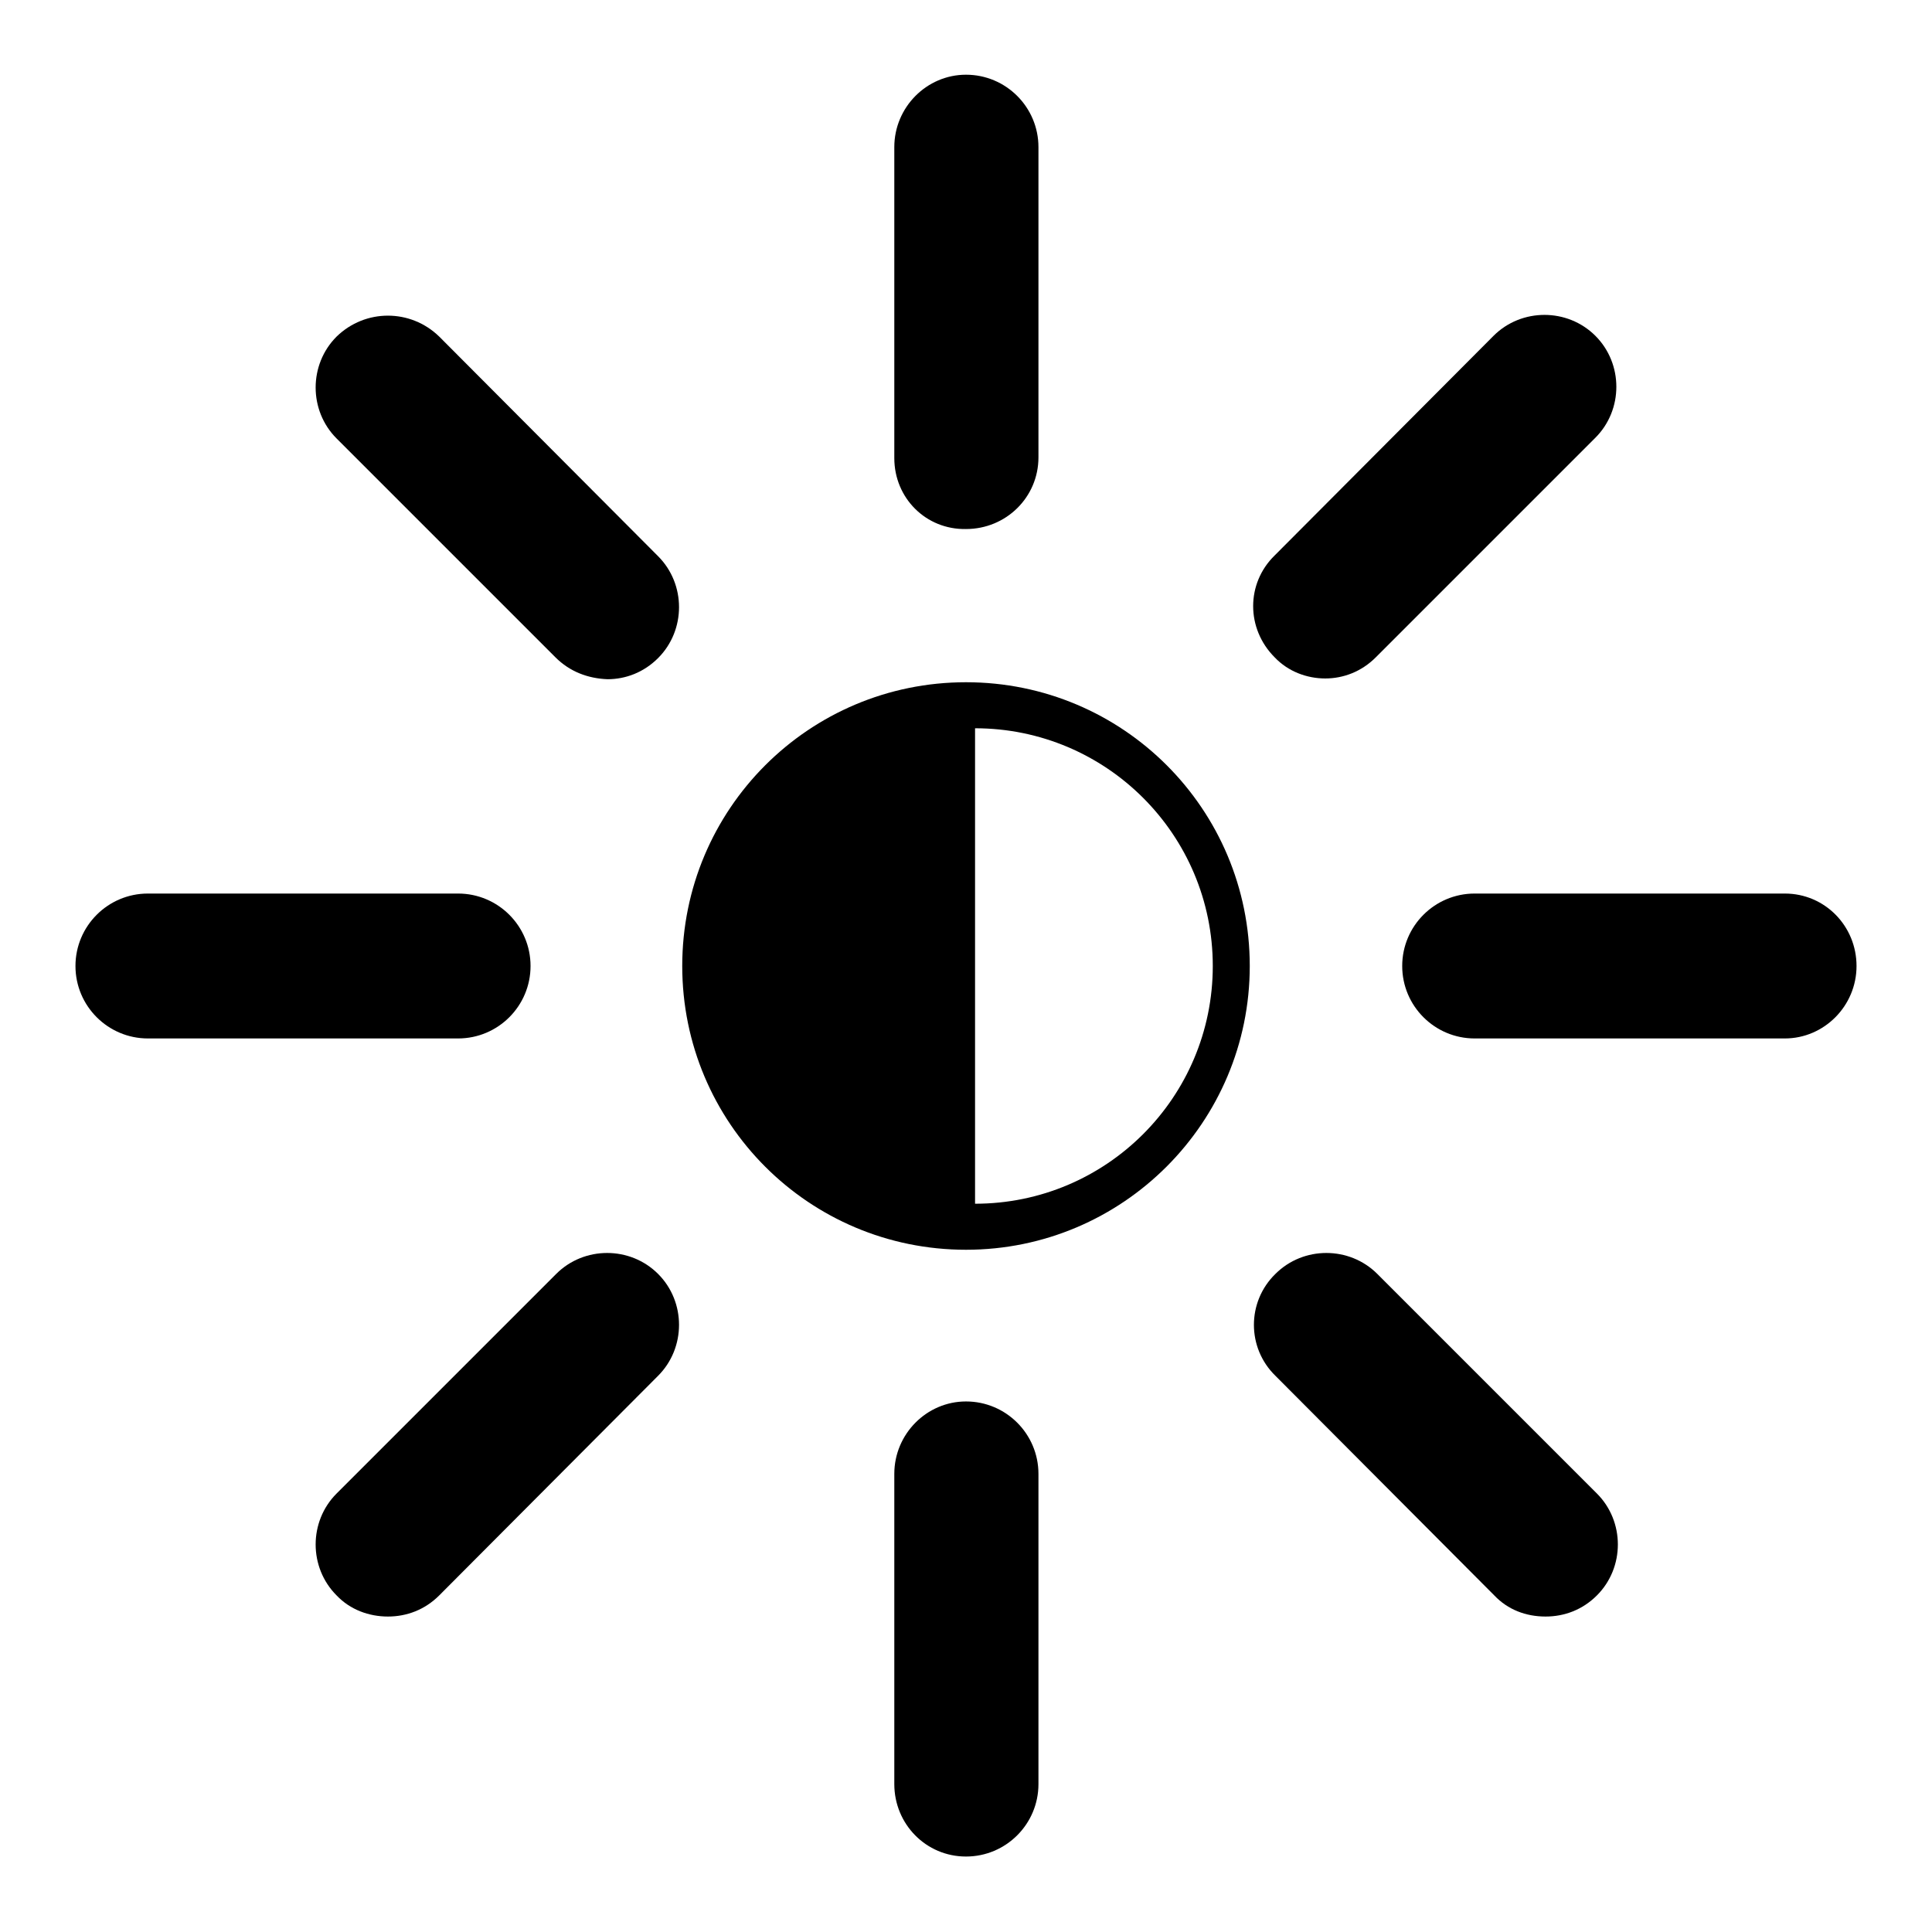 <?xml version="1.0" encoding="utf-8"?>
<!-- Svg Vector Icons : http://www.onlinewebfonts.com/icon -->
<!DOCTYPE svg PUBLIC "-//W3C//DTD SVG 1.1//EN" "http://www.w3.org/Graphics/SVG/1.1/DTD/svg11.dtd">
<svg version="1.1" xmlns="http://www.w3.org/2000/svg" xmlns:xlink="http://www.w3.org/1999/xlink" x="0px" y="0px" viewBox="0 0 256 256" enable-background="new 0 0 256 256" xml:space="preserve">
<g><g><g><path fill="#000000" d="M128,90.4c-20.8,0-37.6,16.8-37.6,37.6c0,20.8,16.8,37.6,37.6,37.6c20.8,0,37.6-16.9,37.6-37.6C165.6,107.2,148.8,90.4,128,90.4z M129.2,159.5c0-6.9,0-46.8,0-63c17.4,0,31.5,14.1,31.5,31.5C160.7,145.4,146.6,159.5,129.2,159.5z"/><path fill="#000000" d="M118.5,60.7V19.5c0-5.3,4.3-9.6,9.5-9.6l0,0c5.3,0,9.6,4.3,9.6,9.6l0,0v41.1c0,5.3-4.3,9.5-9.6,9.5l0,0C122.7,70.2,118.5,66,118.5,60.7L118.5,60.7z"/><path fill="#000000" d="M118.5,236.4v-41.1c0-5.3,4.3-9.6,9.5-9.6l0,0c5.3,0,9.6,4.3,9.6,9.6l0,0v41.1c0,5.3-4.3,9.6-9.6,9.6l0,0C122.7,246,118.5,241.7,118.5,236.4L118.5,236.4z"/><path fill="#000000" d="M168.9,87.1c-3.8-3.8-3.8-9.8,0-13.5l0,0l29-29.1c3.7-3.7,9.8-3.7,13.5,0l0,0c3.7,3.7,3.7,9.8,0,13.5l0,0l-29.1,29.1c-1.9,1.9-4.3,2.8-6.7,2.8l0,0C173.2,89.9,170.7,89,168.9,87.1L168.9,87.1z"/><path fill="#000000" d="M44.6,211.4c-3.7-3.7-3.7-9.8,0-13.5l0,0l29.1-29.1c3.7-3.7,9.8-3.7,13.5,0l0,0c3.7,3.7,3.7,9.8,0,13.5l0,0l-29,29.1c-1.9,1.9-4.3,2.8-6.8,2.8l0,0C48.9,214.2,46.4,213.3,44.6,211.4L44.6,211.4z"/><path fill="#000000" d="M195.4,137.6c-5.3,0-9.6-4.3-9.6-9.6l0,0c0-5.3,4.3-9.6,9.6-9.6l0,0h41.1c5.3,0,9.5,4.3,9.5,9.6l0,0c0,5.3-4.3,9.6-9.5,9.6l0,0H195.4L195.4,137.6z"/><path fill="#000000" d="M19.6,137.6c-5.3,0-9.6-4.3-9.6-9.6l0,0c0-5.3,4.3-9.6,9.6-9.6l0,0h41.1c5.3,0,9.6,4.3,9.6,9.6l0,0c0,5.3-4.3,9.6-9.6,9.6l0,0H19.6L19.6,137.6z"/><path fill="#000000" d="M198,211.4l-29-29.1c-3.8-3.7-3.8-9.8,0-13.5l0,0c3.7-3.7,9.8-3.7,13.5,0l0,0l29.1,29.1c3.7,3.7,3.7,9.8,0,13.5l0,0c-1.9,1.9-4.3,2.8-6.8,2.8l0,0C202.2,214.2,199.8,213.3,198,211.4L198,211.4z"/><path fill="#000000" d="M73.6,87.1L44.6,58.1c-3.7-3.7-3.7-9.8,0-13.5l0,0c3.8-3.7,9.8-3.7,13.6,0l0,0l29,29.1c3.7,3.7,3.7,9.8,0,13.5l0,0c-1.9,1.9-4.3,2.8-6.7,2.8l0,0C77.9,89.9,75.5,89,73.6,87.1L73.6,87.1z"/></g><g></g><g></g><g></g><g></g><g></g><g></g><g></g><g></g><g></g><g></g><g></g><g></g><g></g><g></g><g></g></g></g>
</svg>